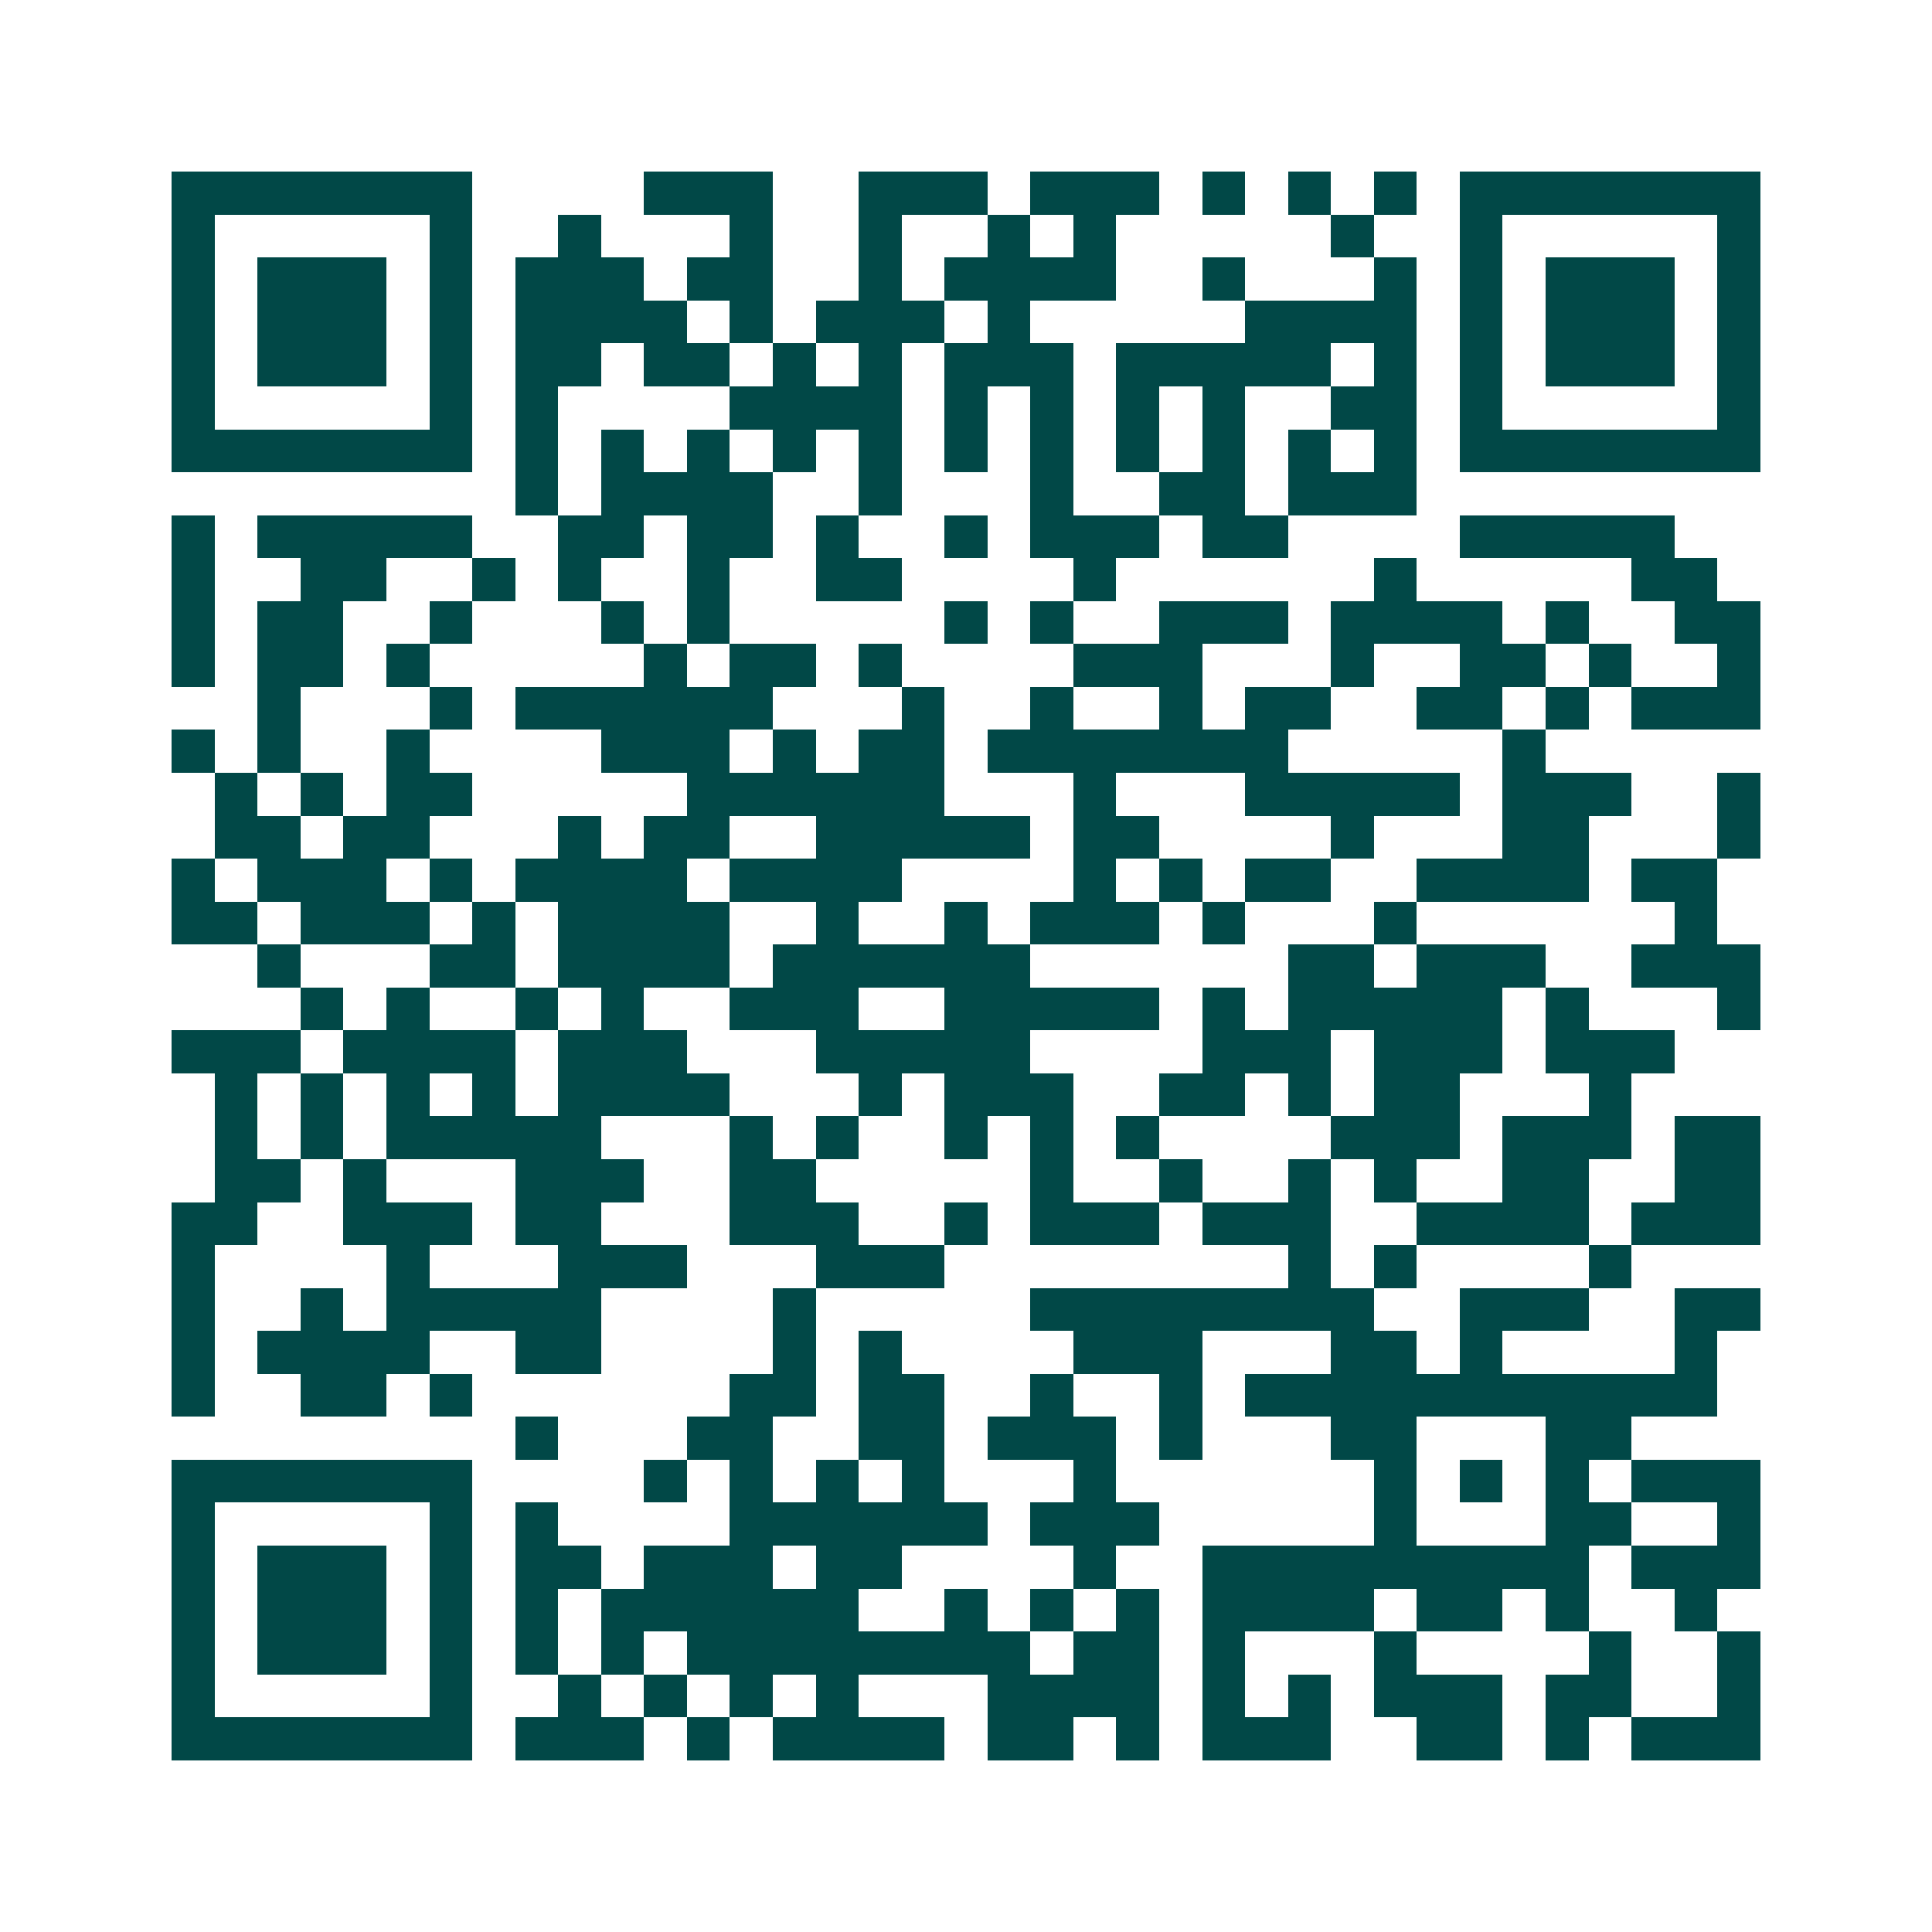 <svg xmlns="http://www.w3.org/2000/svg" width="200" height="200" viewBox="0 0 45 45" shape-rendering="crispEdges"><path fill="#ffffff" d="M0 0h45v45H0z"/><path stroke="#014847" d="M4 4.5h7m4 0h3m2 0h3m1 0h3m1 0h1m1 0h1m1 0h1m1 0h7M4 5.5h1m5 0h1m2 0h1m3 0h1m2 0h1m2 0h1m1 0h1m5 0h1m2 0h1m5 0h1M4 6.5h1m1 0h3m1 0h1m1 0h3m1 0h2m2 0h1m1 0h4m2 0h1m3 0h1m1 0h1m1 0h3m1 0h1M4 7.5h1m1 0h3m1 0h1m1 0h4m1 0h1m1 0h3m1 0h1m5 0h4m1 0h1m1 0h3m1 0h1M4 8.5h1m1 0h3m1 0h1m1 0h2m1 0h2m1 0h1m1 0h1m1 0h3m1 0h5m1 0h1m1 0h1m1 0h3m1 0h1M4 9.5h1m5 0h1m1 0h1m4 0h4m1 0h1m1 0h1m1 0h1m1 0h1m2 0h2m1 0h1m5 0h1M4 10.5h7m1 0h1m1 0h1m1 0h1m1 0h1m1 0h1m1 0h1m1 0h1m1 0h1m1 0h1m1 0h1m1 0h1m1 0h7M12 11.5h1m1 0h4m2 0h1m3 0h1m2 0h2m1 0h3M4 12.5h1m1 0h5m2 0h2m1 0h2m1 0h1m2 0h1m1 0h3m1 0h2m4 0h5M4 13.5h1m2 0h2m2 0h1m1 0h1m2 0h1m2 0h2m4 0h1m6 0h1m5 0h2M4 14.5h1m1 0h2m2 0h1m3 0h1m1 0h1m5 0h1m1 0h1m2 0h3m1 0h4m1 0h1m2 0h2M4 15.5h1m1 0h2m1 0h1m5 0h1m1 0h2m1 0h1m4 0h3m3 0h1m2 0h2m1 0h1m2 0h1M6 16.5h1m3 0h1m1 0h6m3 0h1m2 0h1m2 0h1m1 0h2m2 0h2m1 0h1m1 0h3M4 17.5h1m1 0h1m2 0h1m4 0h3m1 0h1m1 0h2m1 0h7m5 0h1M5 18.5h1m1 0h1m1 0h2m5 0h6m3 0h1m3 0h5m1 0h3m2 0h1M5 19.5h2m1 0h2m3 0h1m1 0h2m2 0h5m1 0h2m4 0h1m3 0h2m3 0h1M4 20.5h1m1 0h3m1 0h1m1 0h4m1 0h4m4 0h1m1 0h1m1 0h2m2 0h4m1 0h2M4 21.5h2m1 0h3m1 0h1m1 0h4m2 0h1m2 0h1m1 0h3m1 0h1m3 0h1m6 0h1M6 22.5h1m3 0h2m1 0h4m1 0h6m6 0h2m1 0h3m2 0h3M7 23.5h1m1 0h1m2 0h1m1 0h1m2 0h3m2 0h5m1 0h1m1 0h5m1 0h1m3 0h1M4 24.5h3m1 0h4m1 0h3m3 0h5m4 0h3m1 0h3m1 0h3M5 25.5h1m1 0h1m1 0h1m1 0h1m1 0h4m3 0h1m1 0h3m2 0h2m1 0h1m1 0h2m3 0h1M5 26.5h1m1 0h1m1 0h5m3 0h1m1 0h1m2 0h1m1 0h1m1 0h1m4 0h3m1 0h3m1 0h2M5 27.5h2m1 0h1m3 0h3m2 0h2m5 0h1m2 0h1m2 0h1m1 0h1m2 0h2m2 0h2M4 28.5h2m2 0h3m1 0h2m3 0h3m2 0h1m1 0h3m1 0h3m2 0h4m1 0h3M4 29.5h1m4 0h1m3 0h3m3 0h3m8 0h1m1 0h1m4 0h1M4 30.5h1m2 0h1m1 0h5m4 0h1m5 0h8m2 0h3m2 0h2M4 31.5h1m1 0h4m2 0h2m4 0h1m1 0h1m4 0h3m3 0h2m1 0h1m4 0h1M4 32.5h1m2 0h2m1 0h1m6 0h2m1 0h2m2 0h1m2 0h1m1 0h11M12 33.5h1m3 0h2m2 0h2m1 0h3m1 0h1m3 0h2m3 0h2M4 34.5h7m4 0h1m1 0h1m1 0h1m1 0h1m3 0h1m6 0h1m1 0h1m1 0h1m1 0h3M4 35.5h1m5 0h1m1 0h1m4 0h6m1 0h3m5 0h1m3 0h2m2 0h1M4 36.5h1m1 0h3m1 0h1m1 0h2m1 0h3m1 0h2m4 0h1m2 0h9m1 0h3M4 37.5h1m1 0h3m1 0h1m1 0h1m1 0h6m2 0h1m1 0h1m1 0h1m1 0h4m1 0h2m1 0h1m2 0h1M4 38.5h1m1 0h3m1 0h1m1 0h1m1 0h1m1 0h8m1 0h2m1 0h1m3 0h1m4 0h1m2 0h1M4 39.5h1m5 0h1m2 0h1m1 0h1m1 0h1m1 0h1m3 0h4m1 0h1m1 0h1m1 0h3m1 0h2m2 0h1M4 40.5h7m1 0h3m1 0h1m1 0h4m1 0h2m1 0h1m1 0h3m2 0h2m1 0h1m1 0h3"/></svg>
